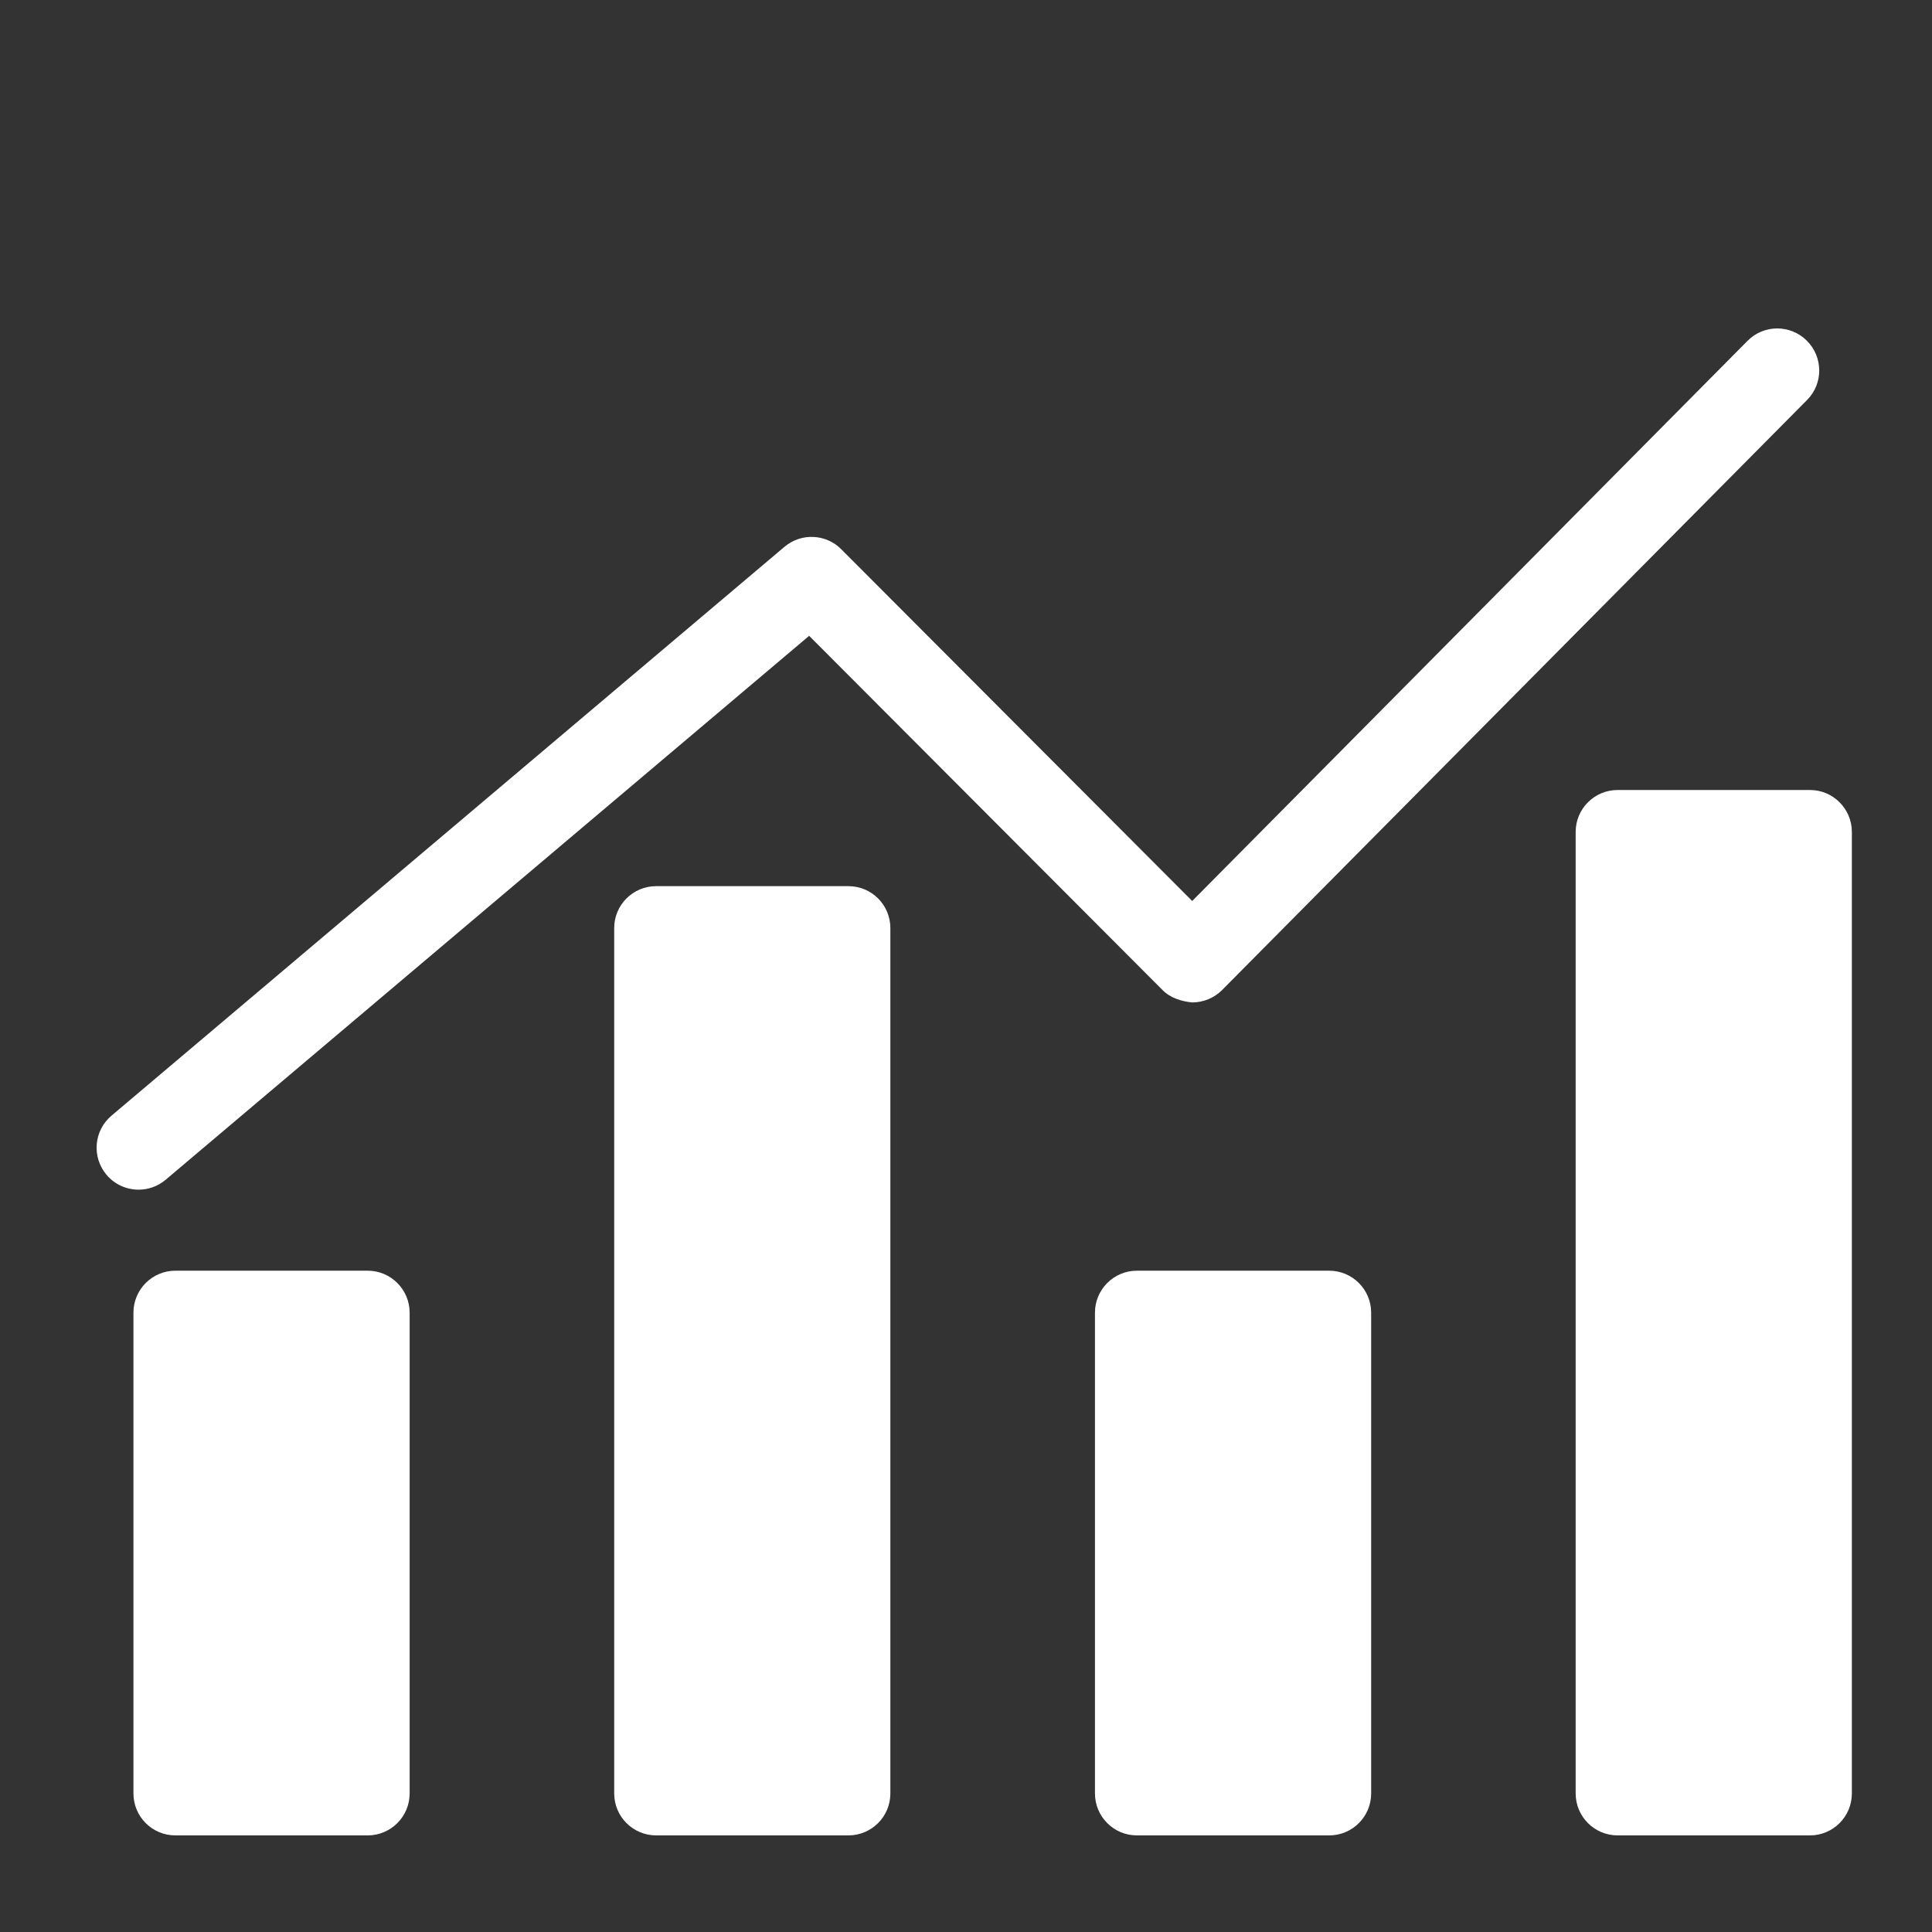 <svg width="100" height="100" viewBox="0 0 100 100" fill="none" xmlns="http://www.w3.org/2000/svg">
<rect x="0" y="0" width="100" height="100" fill="#333333" stroke="none"/>
<path d="M33.964 45.867C32.763 45.867 31.791 46.836 31.791 48.037V92.828C31.791 94.028 32.763 95 33.964 95H43.912C45.113 95 46.085 94.028 46.085 92.828V48.037C46.085 46.836 45.113 45.867 43.912 45.867H33.964Z" fill="white"/>
<path d="M9.077 65.771C7.877 65.771 6.907 66.746 6.907 67.944V92.827C6.907 94.028 7.877 95 9.077 95H19.033C20.229 95 21.203 94.028 21.203 92.827V67.944C21.203 66.746 20.229 65.771 19.033 65.771H9.077Z" fill="white"/>
<path d="M58.845 65.771C57.647 65.771 56.675 66.746 56.675 67.944V92.827C56.675 94.028 57.647 95 58.845 95H68.799C69.999 95 70.971 94.028 70.971 92.827V67.944C70.971 66.746 69.999 65.771 68.799 65.771H58.845Z" fill="white"/>
<path d="M83.729 40.89C82.528 40.89 81.556 41.862 81.556 43.062V92.828C81.556 94.028 82.528 95 83.729 95H93.682C94.88 95 95.852 94.028 95.852 92.828V43.062C95.852 41.862 94.88 40.89 93.682 40.89H83.729Z" fill="white"/>
<path d="M7.175 61.577C7.67 61.577 8.166 61.409 8.574 61.064L41.881 32.91L60.177 51.249C60.583 51.66 61.173 51.837 61.715 51.886C62.293 51.883 62.847 51.655 63.256 51.244L93.534 20.703C94.38 19.853 94.37 18.475 93.519 17.632C92.669 16.786 91.291 16.789 90.45 17.644L61.708 46.635L43.543 28.428C42.746 27.627 41.47 27.573 40.605 28.302L5.77 57.747C4.852 58.522 4.74 59.893 5.515 60.809C5.943 61.317 6.558 61.577 7.175 61.577Z" fill="white"/>
</svg>
